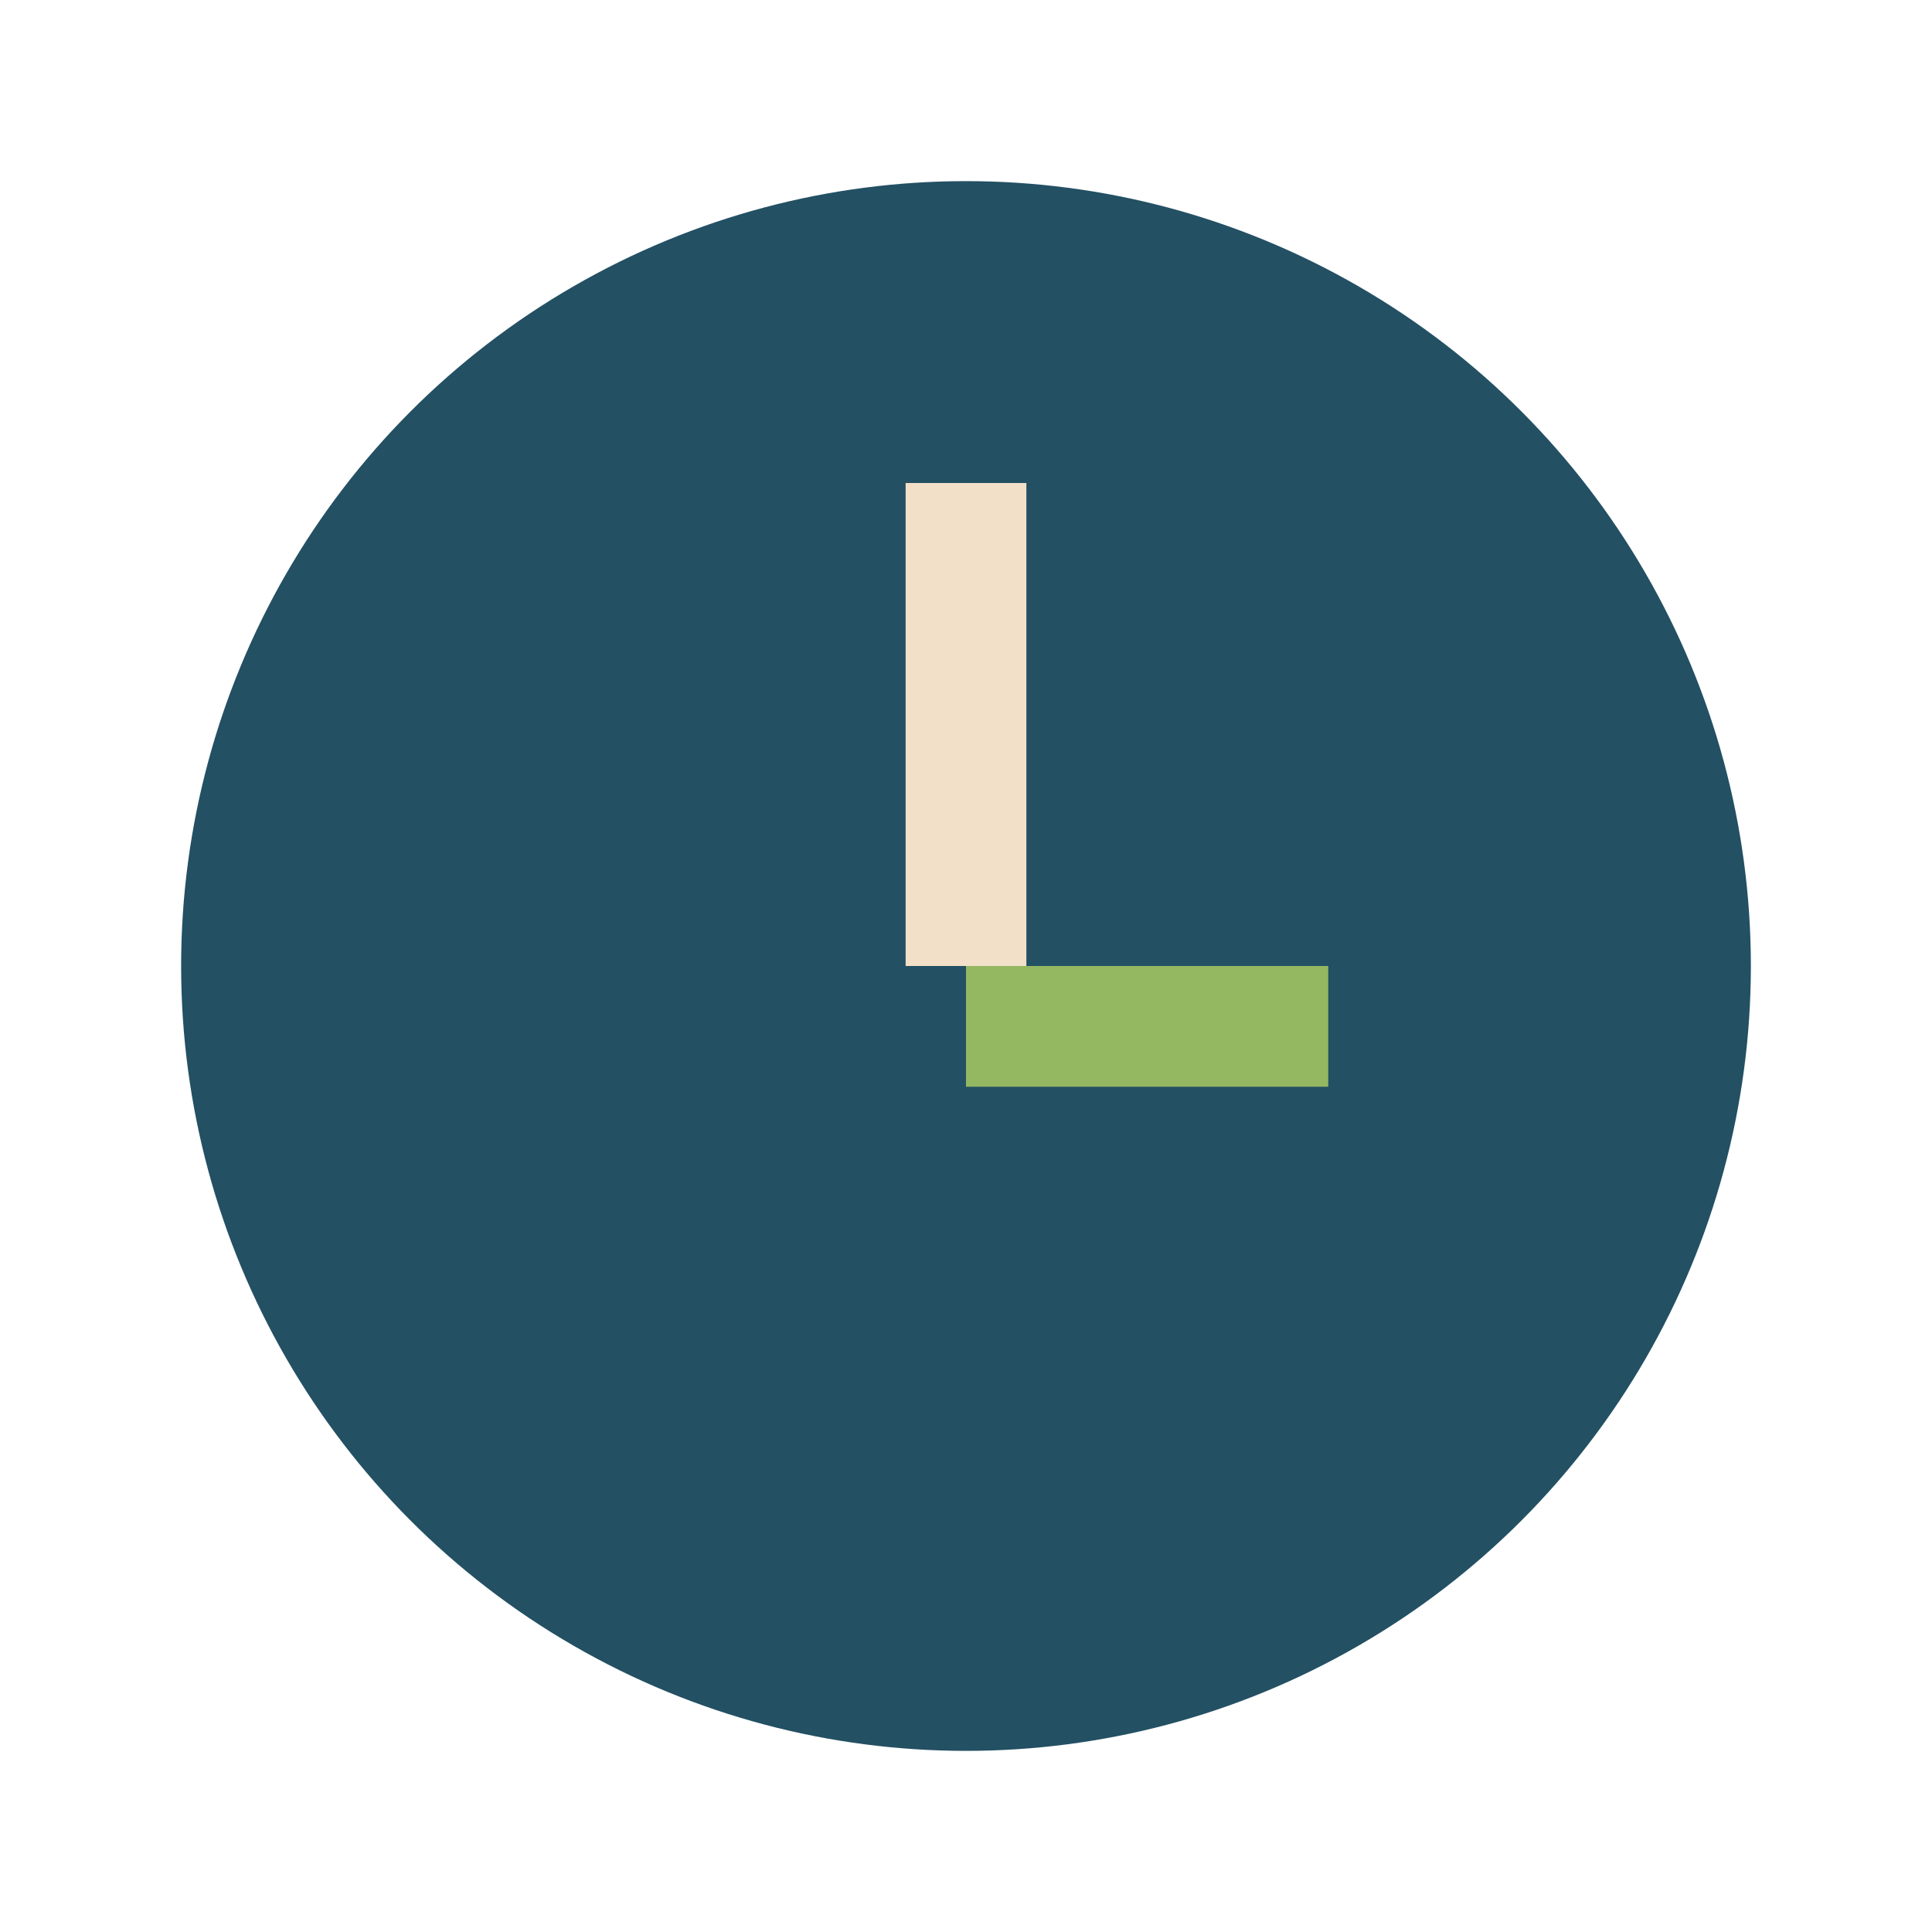 <?xml version="1.0" encoding="UTF-8"?>
<svg xmlns="http://www.w3.org/2000/svg" width="32" height="32" viewBox="0 0 32 32"><circle cx="16" cy="16" r="13" fill="#235063"/><rect x="15" y="8" width="2" height="8" fill="#F2E0C9"/><rect x="16" y="16" width="6" height="2" fill="#94B861"/></svg>